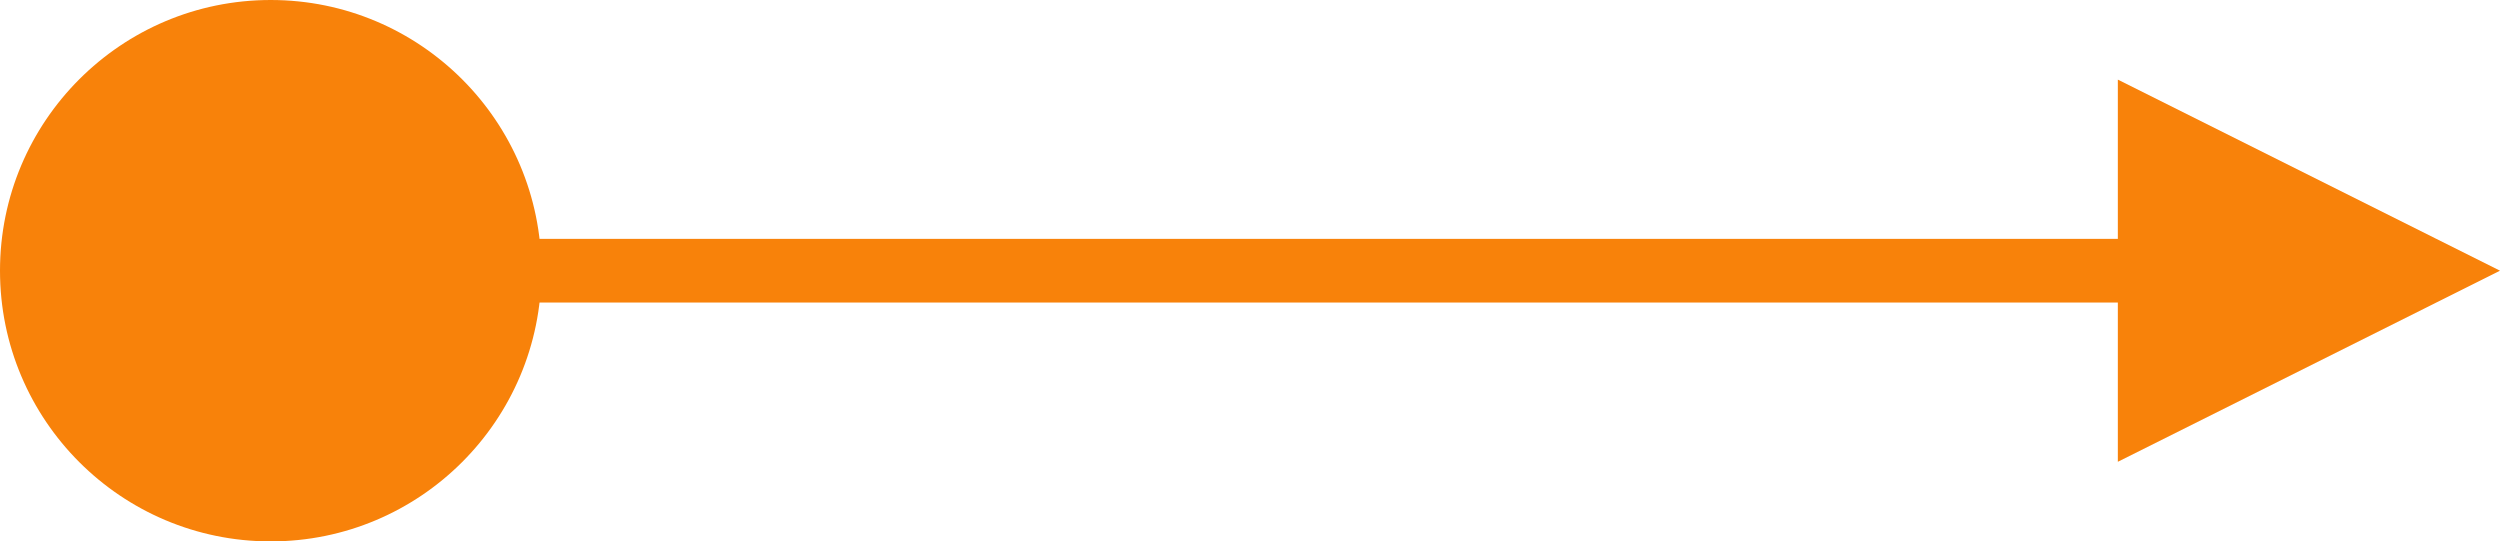 <?xml version="1.0" encoding="UTF-8"?>
<svg width="157px" height="34px" viewBox="0 0 157 34" version="1.1" xmlns="http://www.w3.org/2000/svg" xmlns:xlink="http://www.w3.org/1999/xlink">
    <!-- Generator: Sketch 58 (84663) - https://sketch.com -->
    <title>Info-Arrow-right-orange</title>
    <desc>Created with Sketch.</desc>
    <g id="Page-1" stroke="none" stroke-width="1" fill="none" fill-rule="evenodd">
        <g id="Defiance-Digital" transform="translate(-1989, -132)" fill="#F8820A">
            <g id="Info-Arrow-right-orange" transform="translate(1989, 132)">
                <path id="Line" d="M133,5 L157,17 L133,29 L133,19 L32,19 L32,15 L133,15 L133,5 Z" fill-rule="nonzero"></path>
                <circle id="Oval" cx="17" cy="17" r="17"></circle>
            </g>
        </g>
    </g>
</svg>